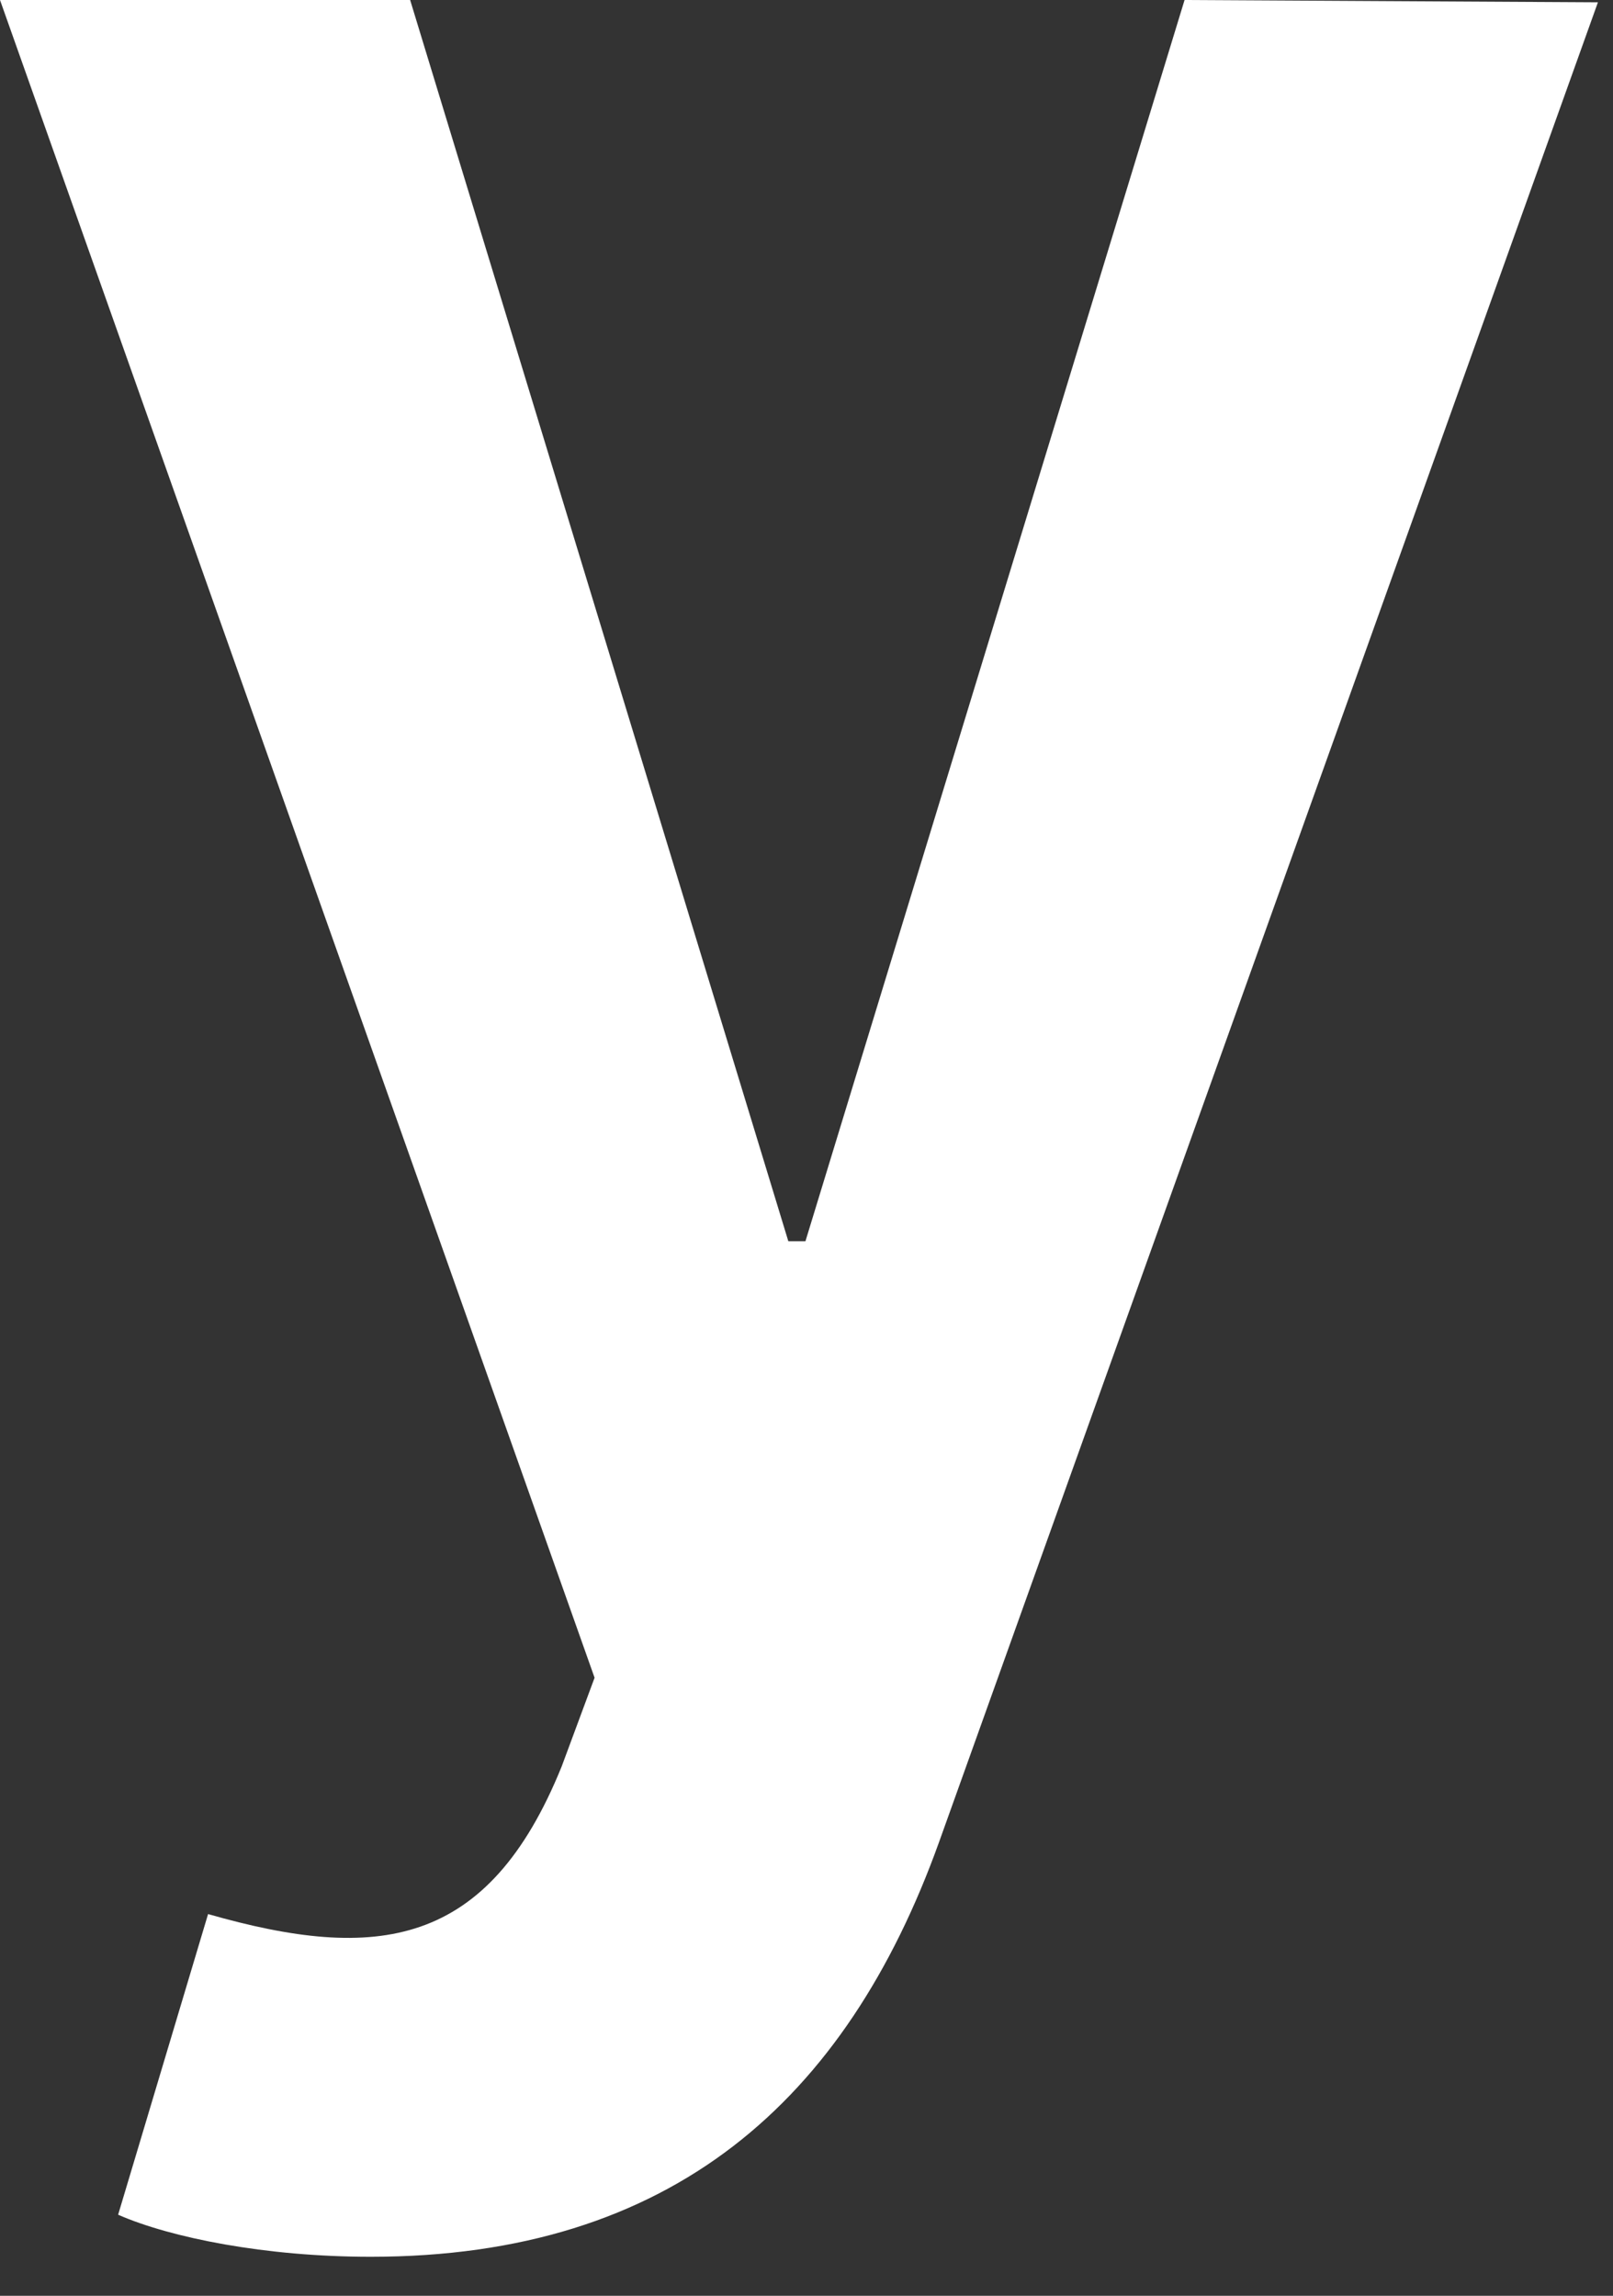 <?xml version="1.0" encoding="utf-8"?>
<svg xmlns="http://www.w3.org/2000/svg" fill="none" height="100%" overflow="visible" preserveAspectRatio="none" style="display: block;" viewBox="0 0 26 37" width="100%">
<rect x="0" y="0" width="26" height="37" fill="#333333" stroke="none"/>
<path d="M1.905 35.69L3.354 30.848C6.073 31.626 7.866 31.402 9.054 28.468L9.584 27.039L0 0H6.611L12.707 20.004H12.983L19.094 0L25.757 0.037L15.134 29.695C13.64 33.849 10.832 36.371 5.976 36.371C4.273 36.371 2.756 36.064 1.912 35.697L1.905 35.69Z" fill="white" id="Vector"/>
</svg>